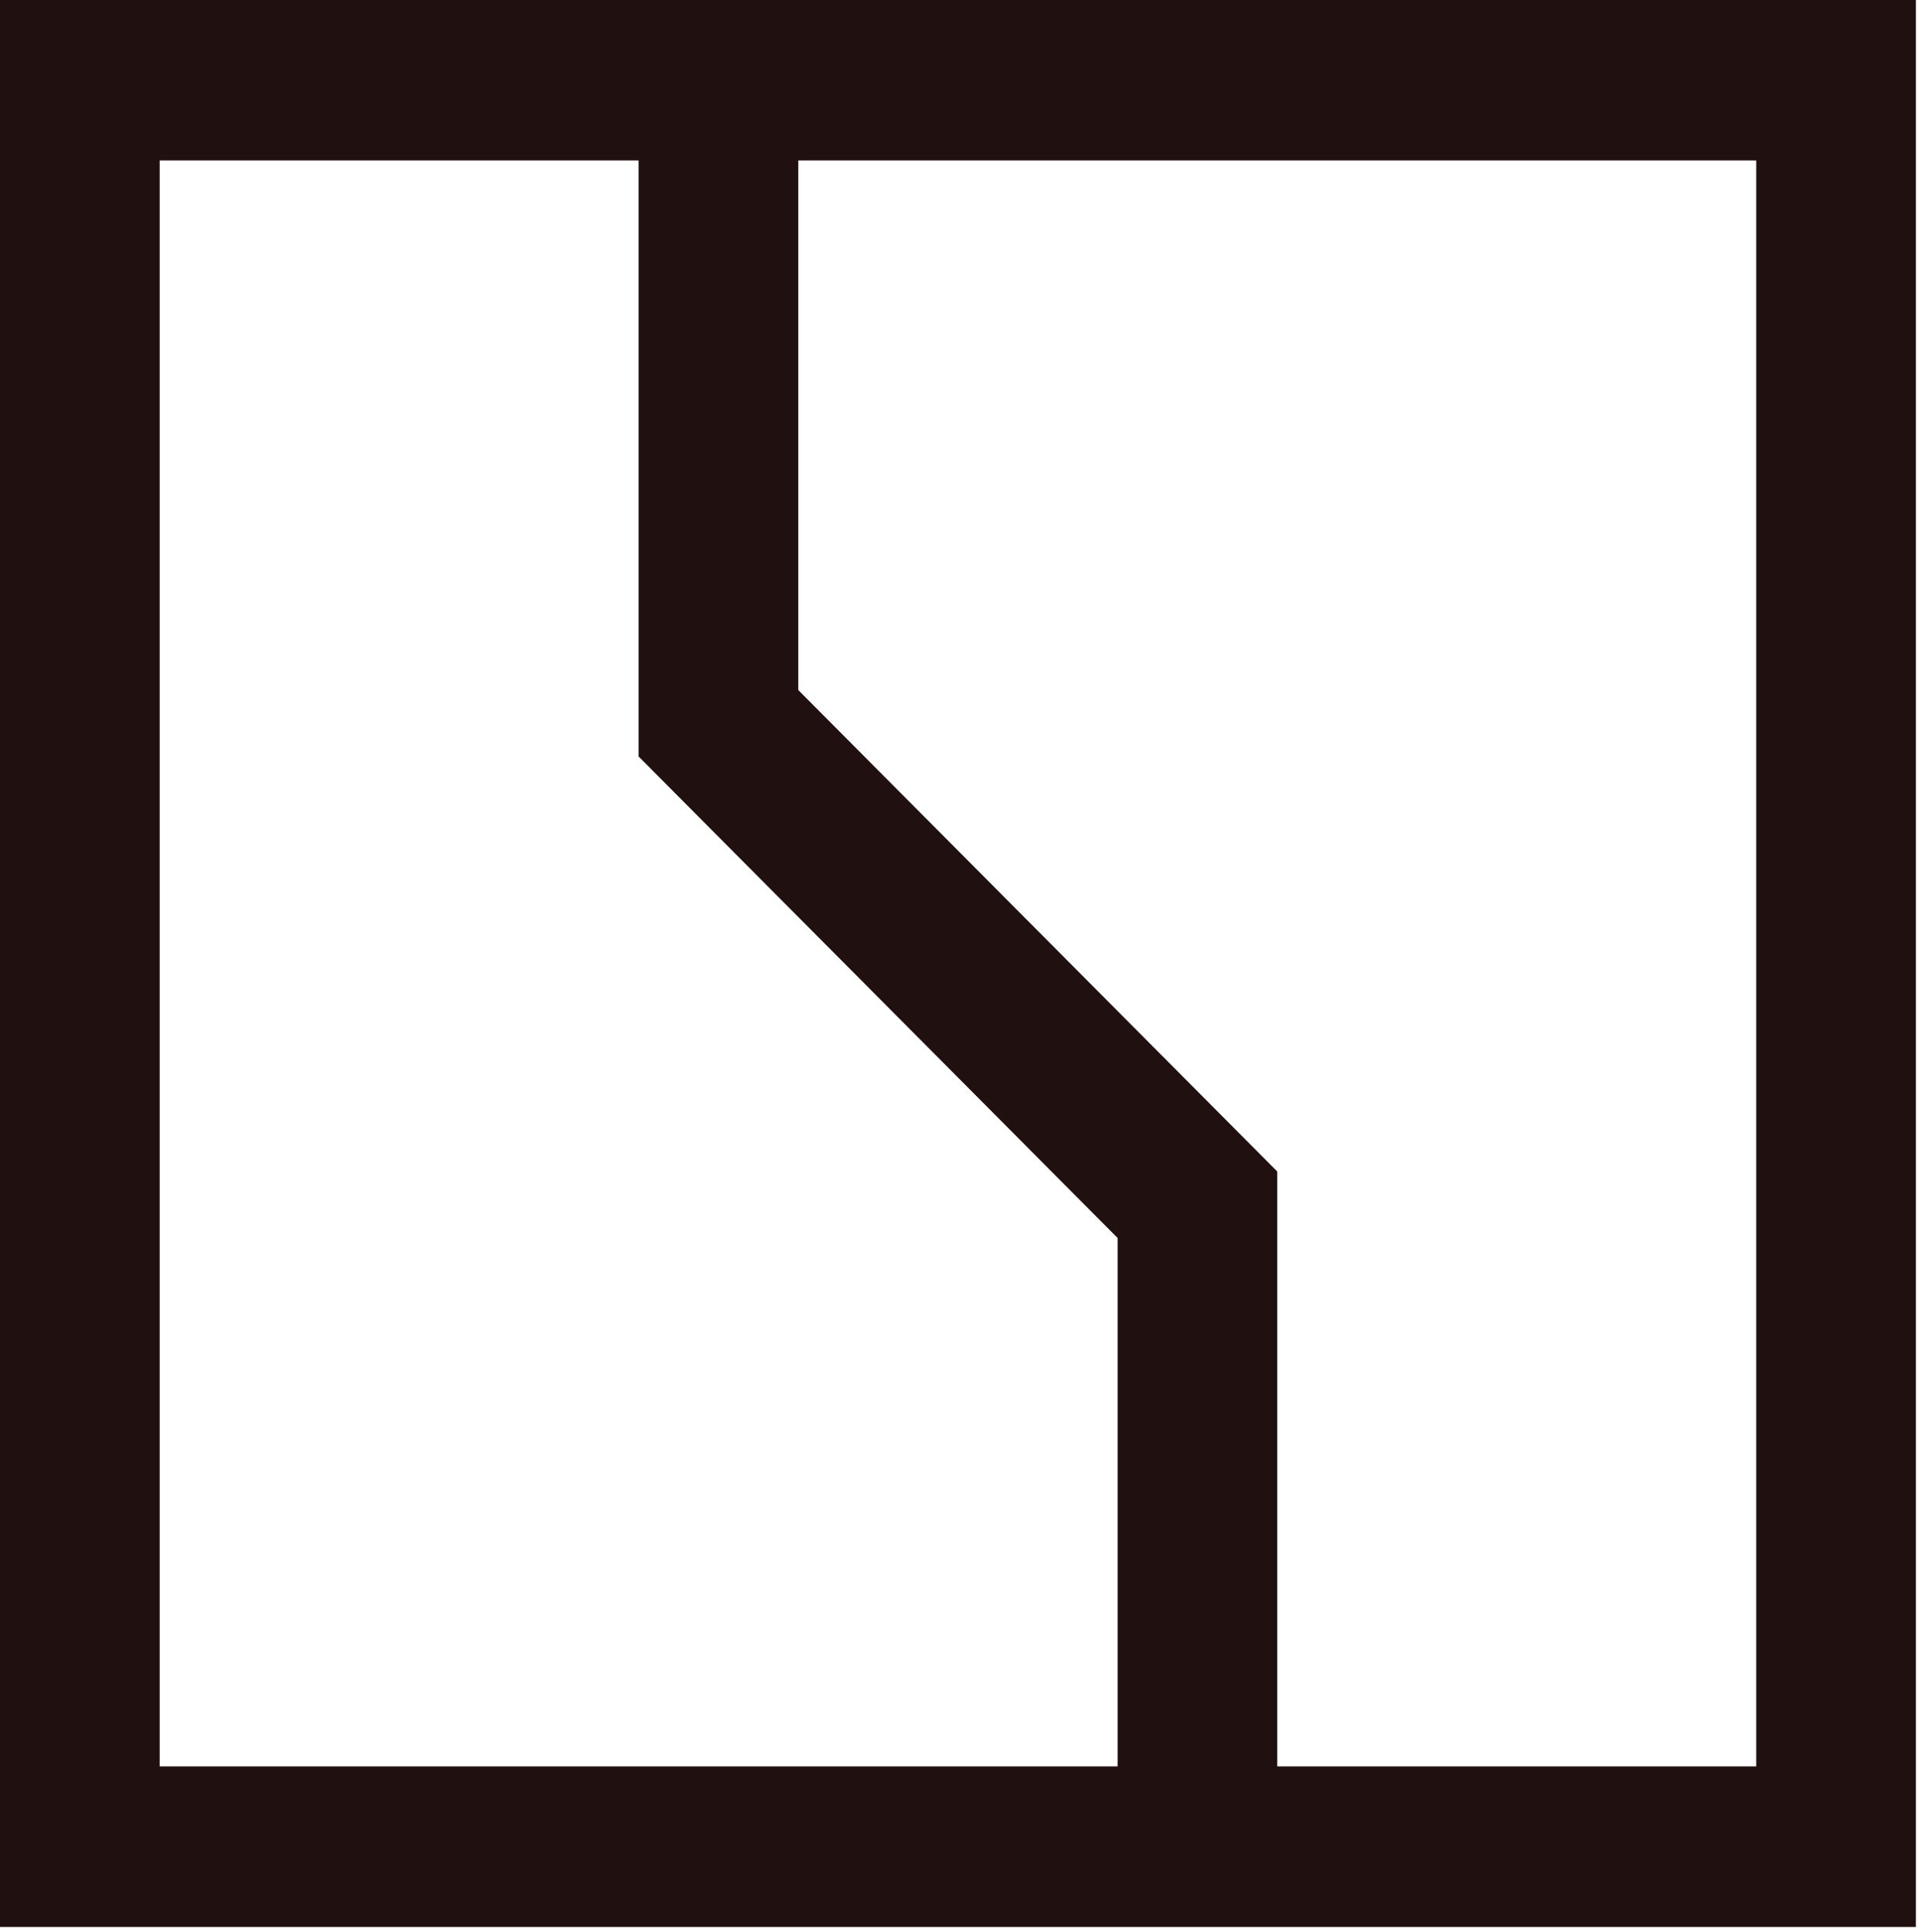 <svg width="349" height="351" viewBox="0 0 349 351" fill="none" xmlns="http://www.w3.org/2000/svg">
    <path
        d="M319.067 320.873H232.047V212.808L145.03 125.353V29.143H319.067V320.873ZM29.006 320.873V29.143H116.024V137.426L203.042 224.883V320.873H29.006ZM348.072 0H0V350.042H348.072V0Z"
        fill="#201010" />
</svg>
    